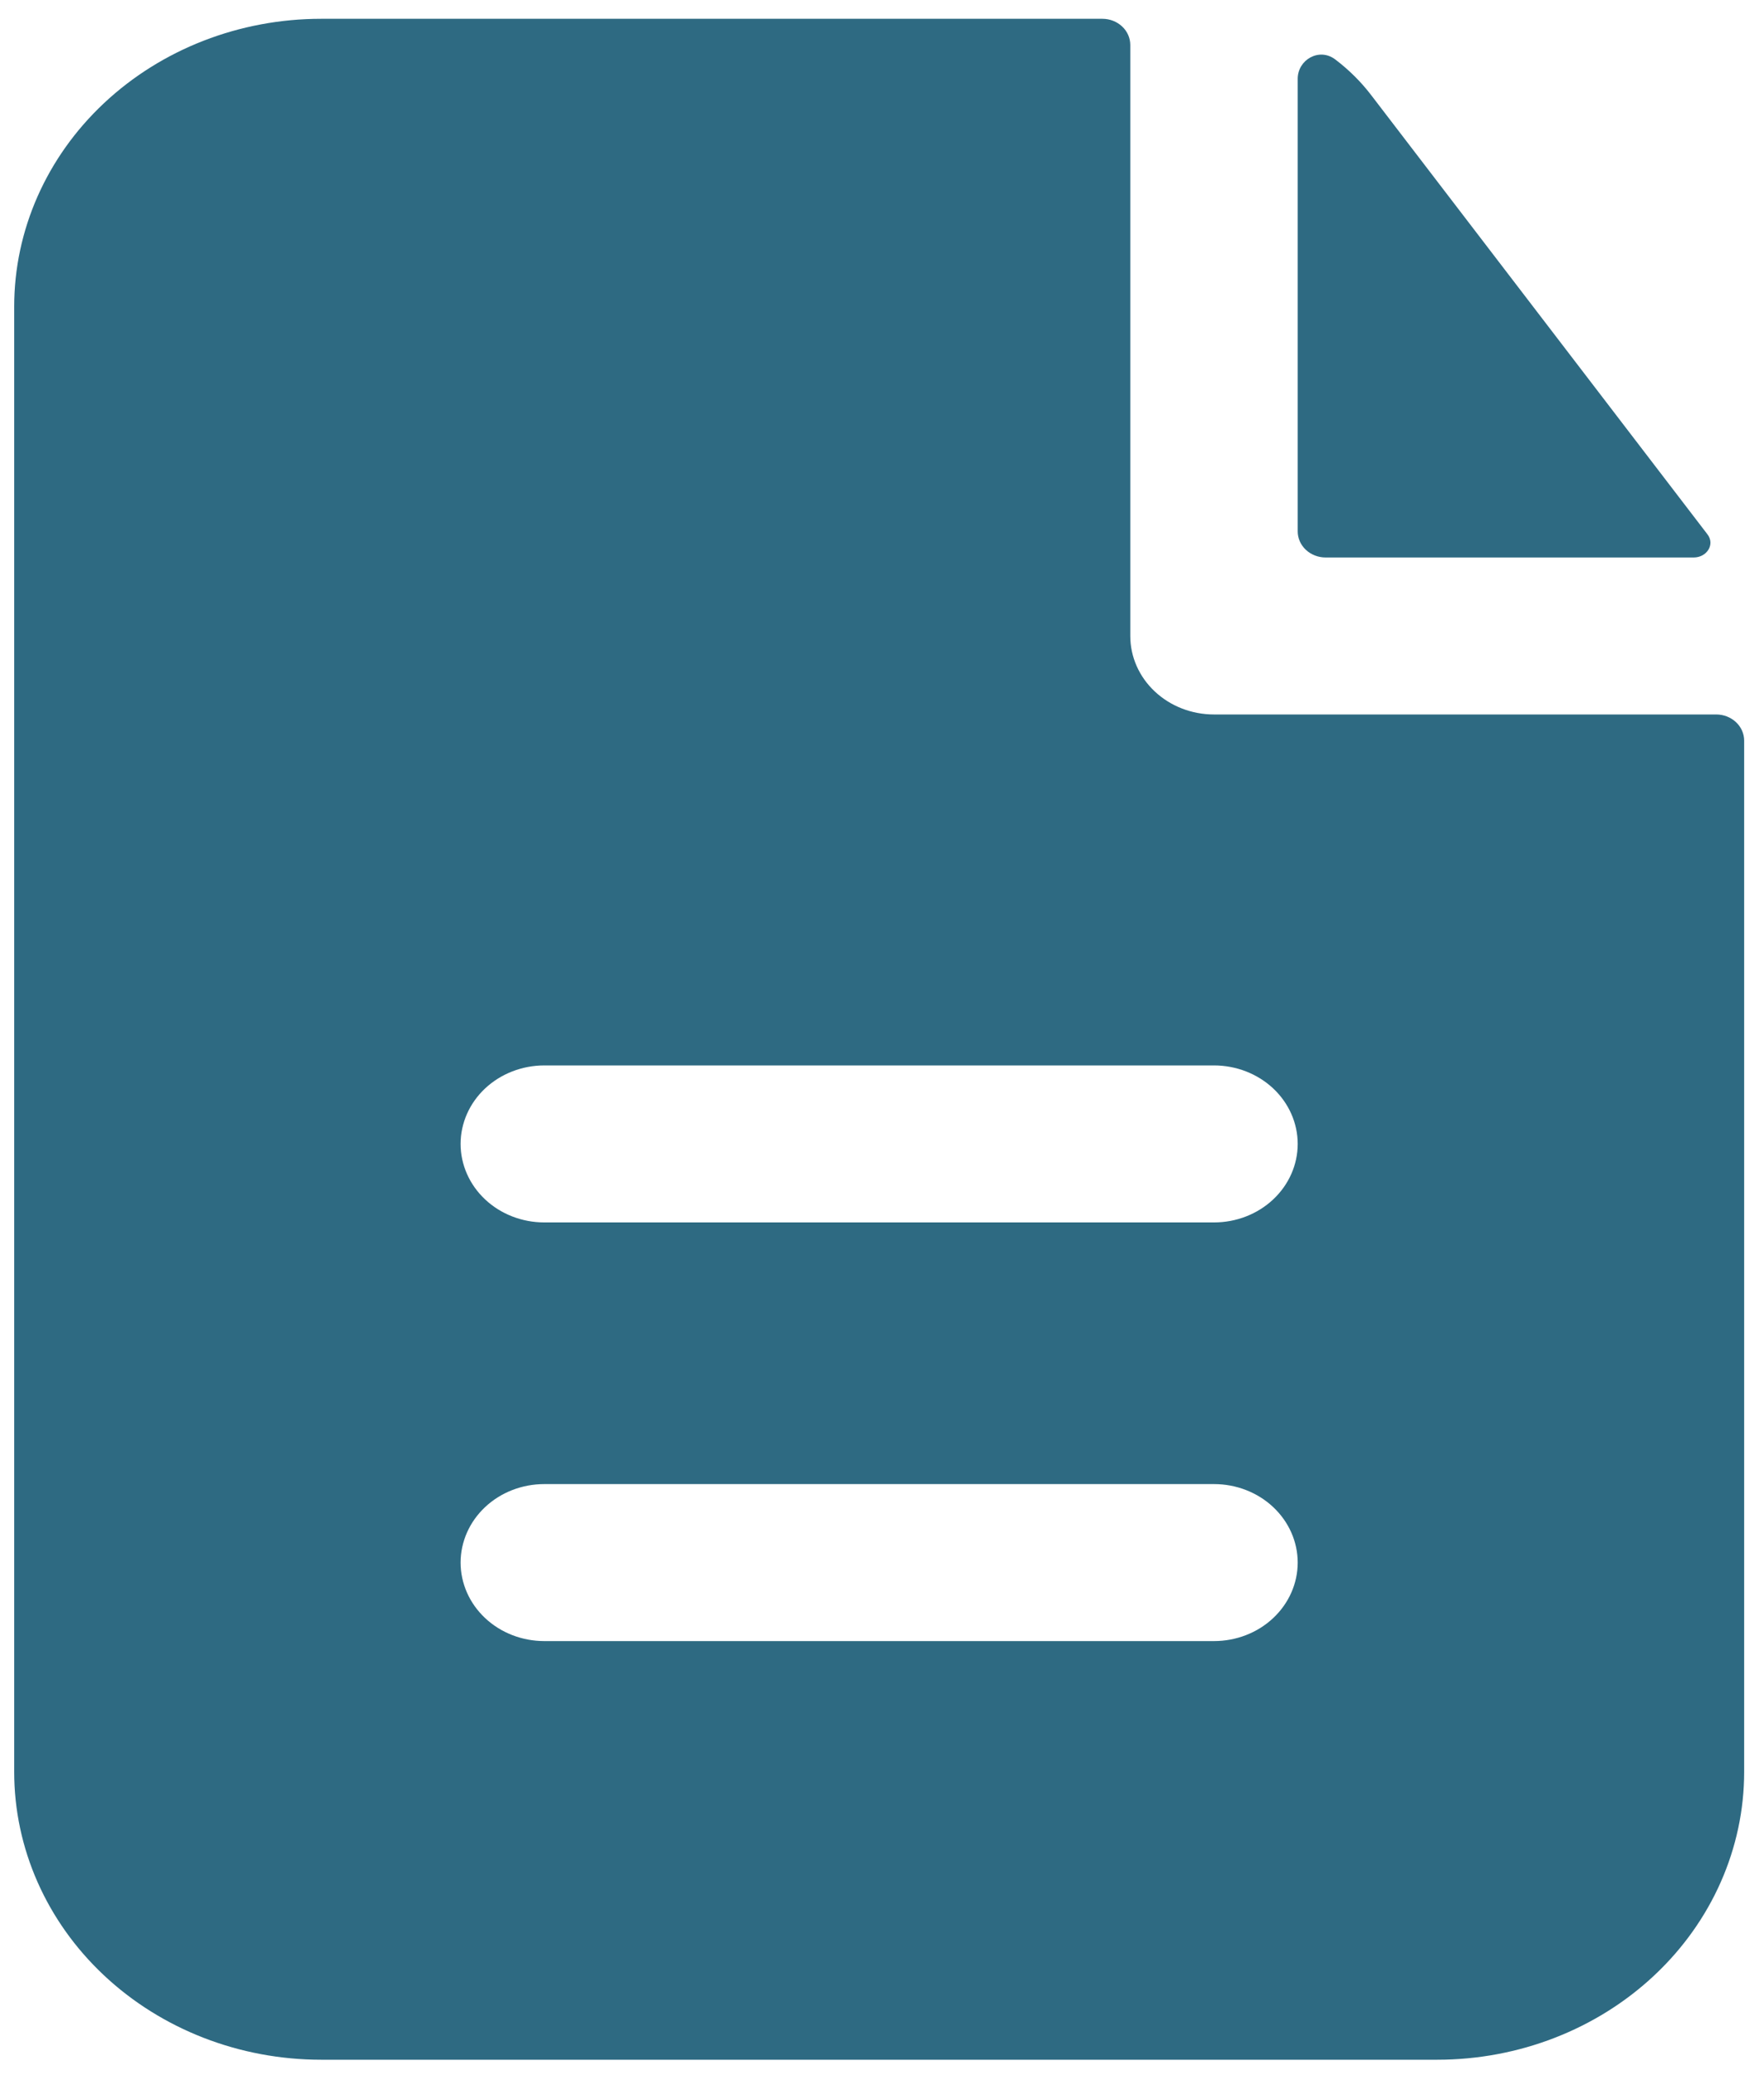 <svg xmlns="http://www.w3.org/2000/svg" fill="none" viewBox="10.995 5.176 42.146 49.56" style="max-height: 500px" width="42.146" height="49.56">
<path fill="#2E6A82" d="M38 6.25C38 6.084 37.93 5.925 37.805 5.808C37.68 5.691 37.51 5.625 37.334 5.625H18.667C16.722 5.625 14.857 6.349 13.481 7.639C12.106 8.928 11.334 10.677 11.334 12.5V47.5C11.334 49.323 12.106 51.072 13.481 52.361C14.857 53.651 16.722 54.375 18.667 54.375H45.334C47.278 54.375 49.144 53.651 50.519 52.361C51.894 51.072 52.667 49.323 52.667 47.5V22.867C52.667 22.702 52.597 22.543 52.472 22.426C52.346 22.308 52.177 22.242 52 22.242H40C39.47 22.242 38.961 22.045 38.586 21.693C38.211 21.342 38 20.865 38 20.367V6.25ZM40 30.625C40.531 30.625 41.039 30.823 41.414 31.174C41.789 31.526 42 32.003 42 32.5C42 32.997 41.789 33.474 41.414 33.826C41.039 34.178 40.531 34.375 40 34.375H24C23.47 34.375 22.961 34.178 22.586 33.826C22.211 33.474 22 32.997 22 32.5C22 32.003 22.211 31.526 22.586 31.174C22.961 30.823 23.47 30.625 24 30.625H40ZM40 40.625C40.531 40.625 41.039 40.822 41.414 41.174C41.789 41.526 42 42.003 42 42.5C42 42.997 41.789 43.474 41.414 43.826C41.039 44.178 40.531 44.375 40 44.375H24C23.47 44.375 22.961 44.178 22.586 43.826C22.211 43.474 22 42.997 22 42.5C22 42.003 22.211 41.526 22.586 41.174C22.961 40.822 23.47 40.625 24 40.625H40Z" clip-rule="evenodd" fill-rule="evenodd"/>
<path fill="#2E6A82" d="M42 7.06C42 6.6 42.515 6.307 42.896 6.595C43.219 6.84 43.509 7.125 43.757 7.45L51.792 17.942C51.973 18.182 51.776 18.492 51.461 18.492H42.667C42.49 18.492 42.32 18.426 42.195 18.309C42.07 18.192 42 18.033 42 17.867V7.06Z"/>
</svg>